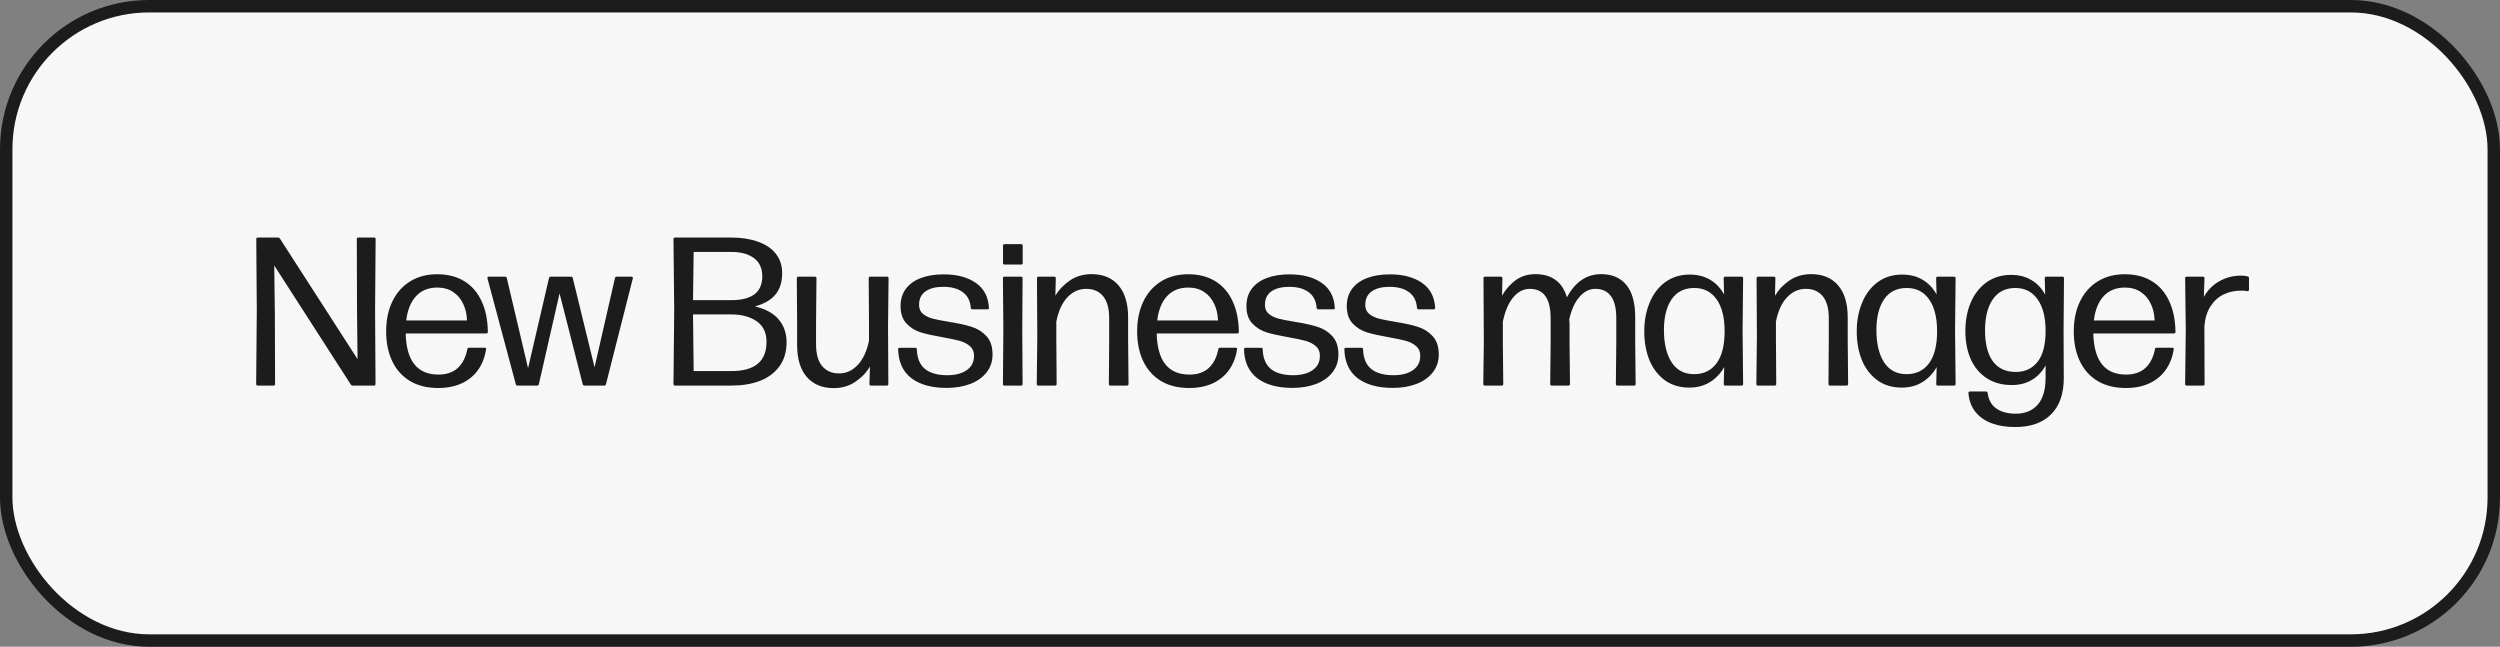 <?xml version="1.0" encoding="UTF-8"?> <svg xmlns="http://www.w3.org/2000/svg" width="201" height="52" viewBox="0 0 201 52" fill="none"><rect x="0" y="0" width="201" height="52" fill="#808080" stroke="none"/><rect x="0.5" y="0.5" width="200" height="51" rx="11.5" fill="#F7F7F7"></rect><rect x="0.5" y="0.5" width="200" height="51" rx="11.5" stroke="#1C1C1C"></rect><path d="M20.723 31C20.637 31 20.595 30.957 20.595 30.872L20.646 24.948L20.604 19.227C20.604 19.142 20.646 19.1 20.731 19.1H22.363C22.425 19.1 22.474 19.128 22.508 19.185L28.747 28.875L28.704 24.889L28.687 19.227C28.687 19.142 28.727 19.1 28.806 19.1H30.081C30.16 19.1 30.2 19.142 30.2 19.227L30.157 24.948L30.192 30.872C30.192 30.957 30.152 31 30.073 31H28.355C28.288 31 28.236 30.972 28.203 30.915L22.049 21.344L22.099 25.297L22.116 30.872C22.116 30.957 22.074 31 21.989 31H20.723ZM32.618 26.809C32.669 29.014 33.548 30.116 35.254 30.116C35.894 30.116 36.407 29.943 36.792 29.598C37.183 29.246 37.444 28.736 37.574 28.067C37.591 27.994 37.633 27.957 37.702 27.957H38.959C38.999 27.957 39.03 27.965 39.053 27.983C39.081 28 39.093 28.025 39.087 28.059C38.996 28.677 38.789 29.224 38.467 29.7C38.144 30.17 37.707 30.538 37.157 30.805C36.608 31.065 35.968 31.195 35.236 31.195C34.341 31.195 33.579 31.006 32.95 30.626C32.327 30.246 31.854 29.714 31.53 29.028C31.207 28.342 31.046 27.549 31.046 26.648C31.046 25.741 31.21 24.942 31.539 24.251C31.873 23.554 32.349 23.013 32.967 22.628C33.585 22.242 34.313 22.049 35.151 22.049C35.996 22.049 36.718 22.234 37.319 22.602C37.925 22.97 38.39 23.503 38.713 24.2C39.042 24.897 39.212 25.727 39.223 26.691C39.223 26.77 39.181 26.809 39.096 26.809H32.618ZM35.16 23.12C34.446 23.12 33.877 23.35 33.452 23.809C33.026 24.268 32.763 24.92 32.661 25.764H37.548C37.532 25.271 37.429 24.826 37.242 24.43C37.056 24.027 36.786 23.71 36.435 23.477C36.084 23.239 35.659 23.12 35.16 23.12ZM39.192 22.381V22.347C39.192 22.279 39.229 22.245 39.302 22.245H40.611C40.645 22.245 40.674 22.256 40.696 22.279C40.725 22.296 40.742 22.322 40.747 22.355L42.456 29.606L44.139 22.355C44.156 22.282 44.204 22.245 44.283 22.245H45.915C45.989 22.245 46.034 22.282 46.051 22.355L47.802 29.529L49.443 22.355C49.46 22.282 49.505 22.245 49.579 22.245H50.777C50.817 22.245 50.845 22.259 50.862 22.288C50.885 22.31 50.891 22.341 50.879 22.381L48.72 30.89C48.703 30.963 48.658 31 48.584 31H46.986C46.913 31 46.867 30.963 46.85 30.89L44.989 23.588L43.323 30.89C43.306 30.963 43.261 31 43.187 31H41.606C41.532 31 41.487 30.963 41.47 30.89L39.192 22.381ZM54.274 31C54.189 31 54.147 30.957 54.147 30.872L54.206 24.855L54.147 19.227C54.147 19.142 54.189 19.1 54.274 19.1H58.805C59.615 19.1 60.326 19.21 60.938 19.431C61.556 19.647 62.035 19.97 62.375 20.401C62.715 20.826 62.885 21.344 62.885 21.956C62.885 22.687 62.701 23.268 62.332 23.698C61.97 24.129 61.423 24.441 60.692 24.634C61.547 24.837 62.182 25.183 62.596 25.671C63.015 26.158 63.23 26.761 63.242 27.481C63.242 28.286 63.043 28.951 62.647 29.479C62.256 30 61.729 30.385 61.066 30.634C60.408 30.878 59.666 31 58.839 31H54.274ZM55.77 20.256L55.719 24.132H58.805C60.459 24.132 61.287 23.494 61.287 22.22C61.287 21.568 61.063 21.078 60.615 20.749C60.168 20.42 59.564 20.256 58.805 20.256H55.77ZM55.719 25.279L55.77 29.835H58.805C60.686 29.835 61.627 29.053 61.627 27.489C61.627 26.741 61.36 26.186 60.828 25.823C60.295 25.461 59.621 25.279 58.805 25.279H55.719ZM67.029 31.204C66.111 31.204 65.392 30.907 64.87 30.311C64.349 29.716 64.088 28.852 64.088 27.719V25.985L64.063 22.372C64.063 22.288 64.103 22.245 64.182 22.245H65.516C65.601 22.245 65.644 22.288 65.644 22.372L65.61 25.985V27.66C65.61 28.453 65.774 29.045 66.103 29.436C66.437 29.827 66.888 30.023 67.454 30.023C68.038 30.023 68.542 29.793 68.967 29.334C69.398 28.875 69.698 28.226 69.868 27.387V25.985L69.843 22.372C69.843 22.288 69.882 22.245 69.962 22.245H71.313C71.398 22.245 71.441 22.288 71.441 22.372L71.398 26.223L71.424 30.872C71.424 30.957 71.381 31 71.296 31H70.03C69.945 31 69.902 30.957 69.902 30.872L69.945 29.47C69.644 29.969 69.245 30.382 68.746 30.711C68.253 31.04 67.681 31.204 67.029 31.204ZM76.102 31.187C74.901 31.187 73.958 30.926 73.272 30.405C72.592 29.878 72.238 29.105 72.209 28.084C72.209 28.005 72.249 27.965 72.328 27.965H73.595C73.674 27.965 73.714 28.005 73.714 28.084C73.737 28.793 73.952 29.317 74.36 29.657C74.774 29.997 75.374 30.167 76.162 30.167C76.819 30.167 77.341 30.031 77.726 29.759C78.117 29.487 78.312 29.105 78.312 28.611C78.312 28.277 78.202 28.017 77.981 27.829C77.76 27.637 77.485 27.495 77.156 27.404C76.828 27.314 76.374 27.218 75.796 27.116C75.071 26.991 74.482 26.86 74.028 26.724C73.581 26.583 73.198 26.345 72.881 26.011C72.564 25.676 72.405 25.209 72.405 24.608C72.405 24.064 72.547 23.602 72.83 23.223C73.119 22.837 73.521 22.548 74.037 22.355C74.558 22.157 75.167 22.058 75.864 22.058C76.93 22.058 77.791 22.285 78.448 22.738C79.106 23.191 79.46 23.86 79.511 24.744V24.761C79.511 24.835 79.471 24.872 79.392 24.872H78.185C78.111 24.872 78.066 24.832 78.049 24.753C78.009 24.192 77.794 23.769 77.403 23.486C77.018 23.203 76.499 23.061 75.847 23.061C75.235 23.061 74.757 23.183 74.411 23.427C74.065 23.67 73.892 24.033 73.892 24.515C73.892 24.82 73.997 25.061 74.207 25.237C74.417 25.407 74.677 25.535 74.989 25.619C75.306 25.699 75.743 25.784 76.298 25.875C77.046 25.994 77.649 26.127 78.108 26.274C78.573 26.416 78.97 26.662 79.298 27.014C79.633 27.365 79.8 27.861 79.8 28.501C79.8 29.056 79.638 29.538 79.315 29.946C78.998 30.348 78.559 30.657 77.998 30.872C77.443 31.082 76.811 31.187 76.102 31.187ZM80.754 31C80.674 31 80.635 30.957 80.635 30.872L80.669 26.478L80.635 22.372C80.635 22.288 80.674 22.245 80.754 22.245H82.097C82.176 22.245 82.216 22.288 82.216 22.372L82.19 26.478L82.216 30.872C82.216 30.957 82.176 31 82.097 31H80.754ZM80.771 21.267C80.686 21.267 80.643 21.228 80.643 21.148V19.755C80.643 19.715 80.655 19.684 80.677 19.661C80.7 19.638 80.731 19.627 80.771 19.627H82.097C82.136 19.627 82.168 19.638 82.19 19.661C82.213 19.684 82.224 19.715 82.224 19.755V21.148C82.224 21.228 82.182 21.267 82.097 21.267H80.771ZM90.7 27.26L90.734 30.872C90.734 30.957 90.691 31 90.606 31H89.272C89.192 31 89.153 30.957 89.153 30.872L89.178 27.26V25.585C89.178 24.792 89.014 24.2 88.685 23.809C88.357 23.418 87.906 23.223 87.334 23.223C86.75 23.223 86.243 23.452 85.812 23.911C85.387 24.37 85.093 25.019 84.928 25.858V27.26L84.954 30.872C84.954 30.957 84.911 31 84.826 31H83.475C83.395 31 83.356 30.957 83.356 30.872L83.398 27.022L83.373 22.372C83.373 22.288 83.412 22.245 83.492 22.245H84.767C84.846 22.245 84.886 22.288 84.886 22.372L84.852 23.775C85.152 23.276 85.549 22.863 86.042 22.534C86.54 22.205 87.113 22.041 87.759 22.041C88.683 22.041 89.402 22.338 89.918 22.933C90.439 23.529 90.7 24.393 90.7 25.526V27.26ZM92.998 26.809C93.049 29.014 93.928 30.116 95.633 30.116C96.274 30.116 96.787 29.943 97.172 29.598C97.563 29.246 97.824 28.736 97.954 28.067C97.971 27.994 98.013 27.957 98.081 27.957H99.339C99.379 27.957 99.41 27.965 99.433 27.983C99.461 28 99.473 28.025 99.467 28.059C99.376 28.677 99.169 29.224 98.846 29.7C98.523 30.17 98.087 30.538 97.537 30.805C96.988 31.065 96.347 31.195 95.616 31.195C94.721 31.195 93.959 31.006 93.33 30.626C92.707 30.246 92.233 29.714 91.91 29.028C91.587 28.342 91.426 27.549 91.426 26.648C91.426 25.741 91.59 24.942 91.919 24.251C92.253 23.554 92.729 23.013 93.347 22.628C93.965 22.242 94.693 22.049 95.531 22.049C96.376 22.049 97.098 22.234 97.699 22.602C98.305 22.97 98.77 23.503 99.093 24.2C99.422 24.897 99.592 25.727 99.603 26.691C99.603 26.77 99.56 26.809 99.475 26.809H92.998ZM95.54 23.12C94.826 23.12 94.256 23.35 93.831 23.809C93.406 24.268 93.143 24.92 93.041 25.764H97.928C97.911 25.271 97.809 24.826 97.622 24.43C97.435 24.027 97.166 23.71 96.815 23.477C96.464 23.239 96.039 23.12 95.54 23.12ZM103.91 31.187C102.709 31.187 101.765 30.926 101.08 30.405C100.4 29.878 100.045 29.105 100.017 28.084C100.017 28.005 100.057 27.965 100.136 27.965H101.403C101.482 27.965 101.522 28.005 101.522 28.084C101.544 28.793 101.76 29.317 102.168 29.657C102.581 29.997 103.182 30.167 103.97 30.167C104.627 30.167 105.148 30.031 105.534 29.759C105.925 29.487 106.12 29.105 106.12 28.611C106.12 28.277 106.01 28.017 105.789 27.829C105.568 27.637 105.293 27.495 104.964 27.404C104.635 27.314 104.182 27.218 103.604 27.116C102.879 26.991 102.289 26.86 101.836 26.724C101.388 26.583 101.006 26.345 100.689 26.011C100.371 25.676 100.213 25.209 100.213 24.608C100.213 24.064 100.354 23.602 100.638 23.223C100.927 22.837 101.329 22.548 101.845 22.355C102.366 22.157 102.975 22.058 103.672 22.058C104.737 22.058 105.599 22.285 106.256 22.738C106.913 23.191 107.268 23.86 107.319 24.744V24.761C107.319 24.835 107.279 24.872 107.2 24.872H105.993C105.919 24.872 105.874 24.832 105.857 24.753C105.817 24.192 105.602 23.769 105.211 23.486C104.825 23.203 104.307 23.061 103.655 23.061C103.043 23.061 102.564 23.183 102.219 23.427C101.873 23.67 101.7 24.033 101.7 24.515C101.7 24.82 101.805 25.061 102.015 25.237C102.224 25.407 102.485 25.535 102.797 25.619C103.114 25.699 103.55 25.784 104.106 25.875C104.854 25.994 105.457 26.127 105.916 26.274C106.381 26.416 106.777 26.662 107.106 27.014C107.44 27.365 107.608 27.861 107.608 28.501C107.608 29.056 107.446 29.538 107.123 29.946C106.806 30.348 106.367 30.657 105.806 30.872C105.25 31.082 104.618 31.187 103.91 31.187ZM111.978 31.187C110.777 31.187 109.834 30.926 109.148 30.405C108.468 29.878 108.114 29.105 108.085 28.084C108.085 28.005 108.125 27.965 108.204 27.965H109.471C109.55 27.965 109.59 28.005 109.59 28.084C109.613 28.793 109.828 29.317 110.236 29.657C110.65 29.997 111.25 30.167 112.038 30.167C112.695 30.167 113.217 30.031 113.602 29.759C113.993 29.487 114.188 29.105 114.188 28.611C114.188 28.277 114.078 28.017 113.857 27.829C113.636 27.637 113.361 27.495 113.032 27.404C112.704 27.314 112.25 27.218 111.672 27.116C110.947 26.991 110.358 26.86 109.904 26.724C109.457 26.583 109.074 26.345 108.757 26.011C108.44 25.676 108.281 25.209 108.281 24.608C108.281 24.064 108.423 23.602 108.706 23.223C108.995 22.837 109.397 22.548 109.913 22.355C110.434 22.157 111.043 22.058 111.74 22.058C112.806 22.058 113.667 22.285 114.324 22.738C114.982 23.191 115.336 23.86 115.387 24.744V24.761C115.387 24.835 115.347 24.872 115.268 24.872H114.061C113.987 24.872 113.942 24.832 113.925 24.753C113.885 24.192 113.67 23.769 113.279 23.486C112.894 23.203 112.375 23.061 111.723 23.061C111.111 23.061 110.633 23.183 110.287 23.427C109.941 23.67 109.768 24.033 109.768 24.515C109.768 24.82 109.873 25.061 110.083 25.237C110.293 25.407 110.553 25.535 110.865 25.619C111.182 25.699 111.619 25.784 112.174 25.875C112.922 25.994 113.525 26.127 113.984 26.274C114.449 26.416 114.846 26.662 115.174 27.014C115.509 27.365 115.676 27.861 115.676 28.501C115.676 29.056 115.514 29.538 115.191 29.946C114.874 30.348 114.435 30.657 113.874 30.872C113.319 31.082 112.687 31.187 111.978 31.187ZM131.471 27.549L131.505 30.872C131.505 30.957 131.462 31 131.377 31H130.034C129.955 31 129.915 30.957 129.915 30.872L129.949 27.549V25.585C129.949 24.77 129.802 24.172 129.507 23.792C129.218 23.412 128.808 23.223 128.275 23.223C127.788 23.223 127.357 23.441 126.983 23.877C126.609 24.308 126.337 24.908 126.167 25.679C126.184 25.821 126.192 25.977 126.192 26.146V27.549L126.226 30.872C126.226 30.957 126.184 31 126.099 31H124.756C124.677 31 124.637 30.957 124.637 30.872L124.671 27.549V25.585C124.671 24.01 124.113 23.223 122.996 23.223C122.486 23.223 122.039 23.455 121.653 23.919C121.274 24.384 120.999 25.03 120.829 25.858V27.549L120.863 30.872C120.863 30.957 120.823 31 120.744 31H119.384C119.299 31 119.256 30.957 119.256 30.872L119.299 27.549L119.273 22.372C119.273 22.288 119.316 22.245 119.401 22.245H120.676C120.755 22.245 120.795 22.288 120.795 22.372L120.761 23.775C121.061 23.254 121.432 22.834 121.874 22.517C122.322 22.2 122.849 22.041 123.455 22.041C124.096 22.041 124.628 22.194 125.053 22.5C125.484 22.806 125.793 23.273 125.98 23.902C126.649 22.662 127.567 22.041 128.734 22.041C129.612 22.041 130.287 22.33 130.757 22.908C131.233 23.48 131.471 24.353 131.471 25.526V27.549ZM140.104 26.529L140.147 30.872C140.147 30.957 140.104 31 140.019 31H138.71C138.631 31 138.591 30.957 138.591 30.872L138.625 29.512C138.331 30.034 137.945 30.439 137.469 30.728C136.999 31.017 136.449 31.162 135.82 31.162C135.055 31.162 134.401 30.966 133.857 30.575C133.313 30.178 132.899 29.64 132.616 28.96C132.338 28.274 132.199 27.501 132.199 26.64C132.199 25.79 132.344 25.019 132.633 24.328C132.922 23.631 133.341 23.081 133.891 22.678C134.446 22.276 135.098 22.075 135.846 22.075C136.469 22.075 137.013 22.211 137.478 22.483C137.948 22.755 138.328 23.152 138.617 23.673L138.583 22.372C138.583 22.288 138.623 22.245 138.702 22.245H140.019C140.104 22.245 140.147 22.288 140.147 22.372L140.104 26.529ZM136.203 30.082C136.974 30.082 137.574 29.793 138.005 29.215C138.441 28.631 138.659 27.773 138.659 26.64C138.659 25.529 138.444 24.67 138.013 24.064C137.588 23.458 136.991 23.154 136.22 23.154C135.415 23.154 134.806 23.46 134.392 24.073C133.984 24.679 133.78 25.498 133.78 26.529C133.78 27.617 133.984 28.481 134.392 29.122C134.806 29.762 135.41 30.082 136.203 30.082ZM148.556 27.26L148.59 30.872C148.59 30.957 148.548 31 148.463 31H147.128C147.049 31 147.009 30.957 147.009 30.872L147.035 27.26V25.585C147.035 24.792 146.87 24.2 146.542 23.809C146.213 23.418 145.763 23.223 145.19 23.223C144.607 23.223 144.099 23.452 143.669 23.911C143.244 24.37 142.949 25.019 142.785 25.858V27.26L142.81 30.872C142.81 30.957 142.768 31 142.683 31H141.331C141.252 31 141.212 30.957 141.212 30.872L141.255 27.022L141.229 22.372C141.229 22.288 141.269 22.245 141.348 22.245H142.623C142.703 22.245 142.742 22.288 142.742 22.372L142.708 23.775C143.009 23.276 143.405 22.863 143.898 22.534C144.397 22.205 144.969 22.041 145.615 22.041C146.539 22.041 147.259 22.338 147.774 22.933C148.296 23.529 148.556 24.393 148.556 25.526V27.26ZM157.187 26.529L157.23 30.872C157.23 30.957 157.187 31 157.102 31H155.793C155.714 31 155.674 30.957 155.674 30.872L155.708 29.512C155.414 30.034 155.028 30.439 154.552 30.728C154.082 31.017 153.532 31.162 152.903 31.162C152.138 31.162 151.484 30.966 150.94 30.575C150.396 30.178 149.982 29.64 149.699 28.96C149.421 28.274 149.282 27.501 149.282 26.64C149.282 25.79 149.427 25.019 149.716 24.328C150.005 23.631 150.424 23.081 150.974 22.678C151.529 22.276 152.181 22.075 152.929 22.075C153.552 22.075 154.096 22.211 154.561 22.483C155.031 22.755 155.411 23.152 155.7 23.673L155.666 22.372C155.666 22.288 155.706 22.245 155.785 22.245H157.102C157.187 22.245 157.23 22.288 157.23 22.372L157.187 26.529ZM153.286 30.082C154.057 30.082 154.657 29.793 155.088 29.215C155.524 28.631 155.742 27.773 155.742 26.64C155.742 25.529 155.527 24.67 155.096 24.064C154.671 23.458 154.074 23.154 153.303 23.154C152.498 23.154 151.889 23.46 151.475 24.073C151.067 24.679 150.863 25.498 150.863 26.529C150.863 27.617 151.067 28.481 151.475 29.122C151.889 29.762 152.493 30.082 153.286 30.082ZM161.746 30.957C160.953 30.957 160.276 30.77 159.715 30.396C159.154 30.023 158.729 29.51 158.44 28.858C158.156 28.201 158.015 27.45 158.015 26.605C158.015 25.767 158.159 25.005 158.448 24.319C158.743 23.633 159.168 23.092 159.723 22.695C160.279 22.299 160.936 22.101 161.695 22.101C162.313 22.101 162.851 22.236 163.31 22.509C163.775 22.775 164.149 23.169 164.432 23.69L164.398 22.372C164.398 22.288 164.438 22.245 164.517 22.245H165.826C165.906 22.245 165.945 22.288 165.945 22.372L165.911 26.657L165.928 30.371C165.934 31.64 165.597 32.618 164.917 33.303C164.242 33.989 163.279 34.332 162.027 34.332C161.335 34.338 160.715 34.241 160.165 34.043C159.621 33.85 159.179 33.547 158.839 33.133C158.505 32.725 158.312 32.215 158.261 31.604V31.587C158.261 31.513 158.301 31.476 158.38 31.476H159.672C159.746 31.476 159.791 31.516 159.808 31.595C159.876 32.15 160.109 32.567 160.505 32.844C160.908 33.122 161.429 33.261 162.069 33.261C162.817 33.261 163.404 33.02 163.829 32.538C164.254 32.062 164.466 31.334 164.466 30.354V29.377C164.189 29.887 163.817 30.277 163.353 30.549C162.894 30.822 162.358 30.957 161.746 30.957ZM162.061 29.904C162.814 29.904 163.404 29.629 163.829 29.079C164.254 28.529 164.466 27.708 164.466 26.614C164.466 25.515 164.251 24.665 163.82 24.064C163.395 23.458 162.797 23.154 162.027 23.154C161.239 23.154 160.636 23.46 160.216 24.073C159.803 24.679 159.596 25.506 159.596 26.555C159.596 27.631 159.803 28.459 160.216 29.037C160.636 29.614 161.25 29.904 162.061 29.904ZM168.303 26.809C168.354 29.014 169.232 30.116 170.938 30.116C171.578 30.116 172.091 29.943 172.477 29.598C172.868 29.246 173.128 28.736 173.259 28.067C173.276 27.994 173.318 27.957 173.386 27.957H174.644C174.684 27.957 174.715 27.965 174.738 27.983C174.766 28 174.777 28.025 174.772 28.059C174.681 28.677 174.474 29.224 174.151 29.7C173.828 30.17 173.392 30.538 172.842 30.805C172.292 31.065 171.652 31.195 170.921 31.195C170.026 31.195 169.264 31.006 168.635 30.626C168.011 30.246 167.538 29.714 167.215 29.028C166.892 28.342 166.731 27.549 166.731 26.648C166.731 25.741 166.895 24.942 167.224 24.251C167.558 23.554 168.034 23.013 168.652 22.628C169.269 22.242 169.997 22.049 170.836 22.049C171.68 22.049 172.403 22.234 173.004 22.602C173.61 22.97 174.075 23.503 174.398 24.2C174.726 24.897 174.896 25.727 174.908 26.691C174.908 26.77 174.865 26.809 174.78 26.809H168.303ZM170.845 23.12C170.131 23.12 169.561 23.35 169.136 23.809C168.711 24.268 168.448 24.92 168.346 25.764H173.233C173.216 25.271 173.114 24.826 172.927 24.43C172.74 24.027 172.471 23.71 172.12 23.477C171.768 23.239 171.343 23.12 170.845 23.12ZM175.813 31C175.728 31 175.685 30.957 175.685 30.872L175.736 26.529L175.685 22.372C175.685 22.288 175.728 22.245 175.813 22.245H177.122C177.201 22.245 177.241 22.288 177.241 22.372L177.19 23.869C177.496 23.325 177.912 22.905 178.439 22.61C178.966 22.31 179.541 22.16 180.165 22.16C180.374 22.16 180.556 22.18 180.709 22.22C180.782 22.236 180.819 22.282 180.819 22.355V23.299C180.819 23.339 180.805 23.37 180.777 23.392C180.754 23.41 180.723 23.415 180.683 23.41C180.564 23.381 180.397 23.367 180.182 23.367C179.666 23.367 179.193 23.472 178.762 23.681C178.337 23.891 177.989 24.211 177.717 24.642C177.445 25.073 177.283 25.6 177.232 26.223L177.249 30.872C177.249 30.957 177.21 31 177.13 31H175.813Z" fill="#1C1C1C"></path></svg> 